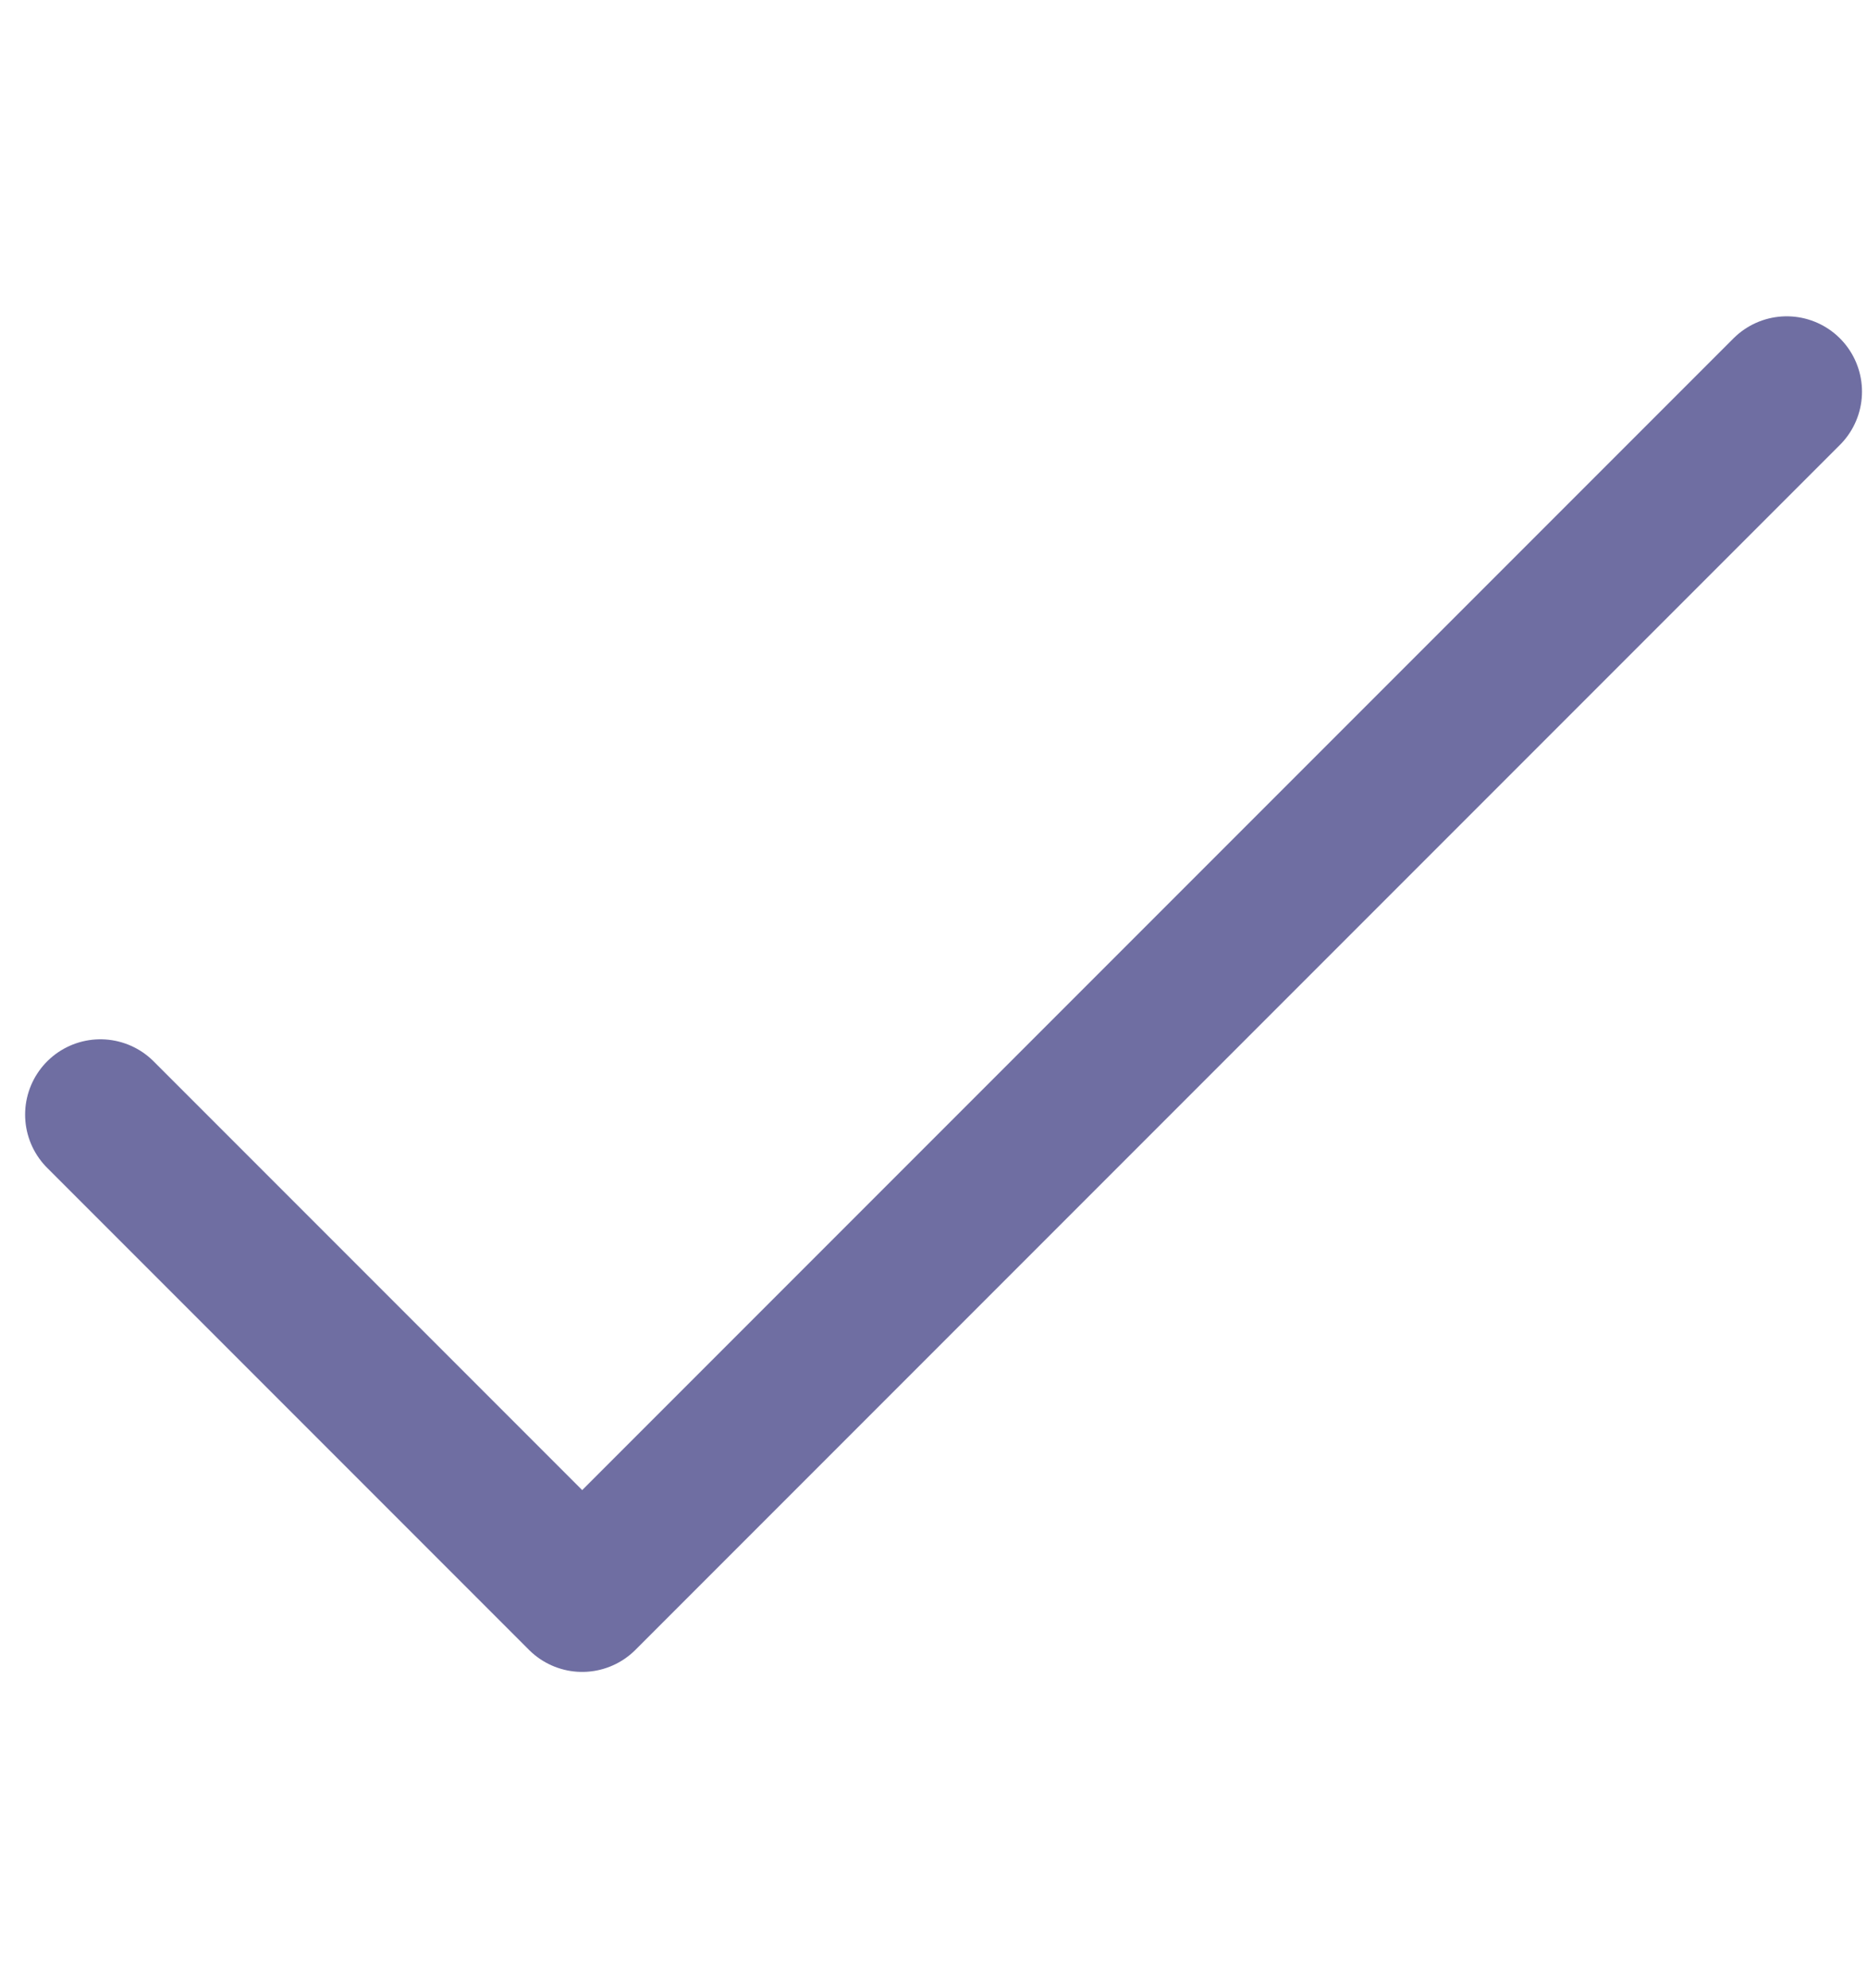 <svg width="62" height="66" viewBox="0 0 62 66" fill="none" xmlns="http://www.w3.org/2000/svg">
<path d="M3.334 37L19.334 53L59.334 13" stroke="#6F6EA2" stroke-width="5" stroke-linecap="round" stroke-linejoin="round"/>
</svg>
